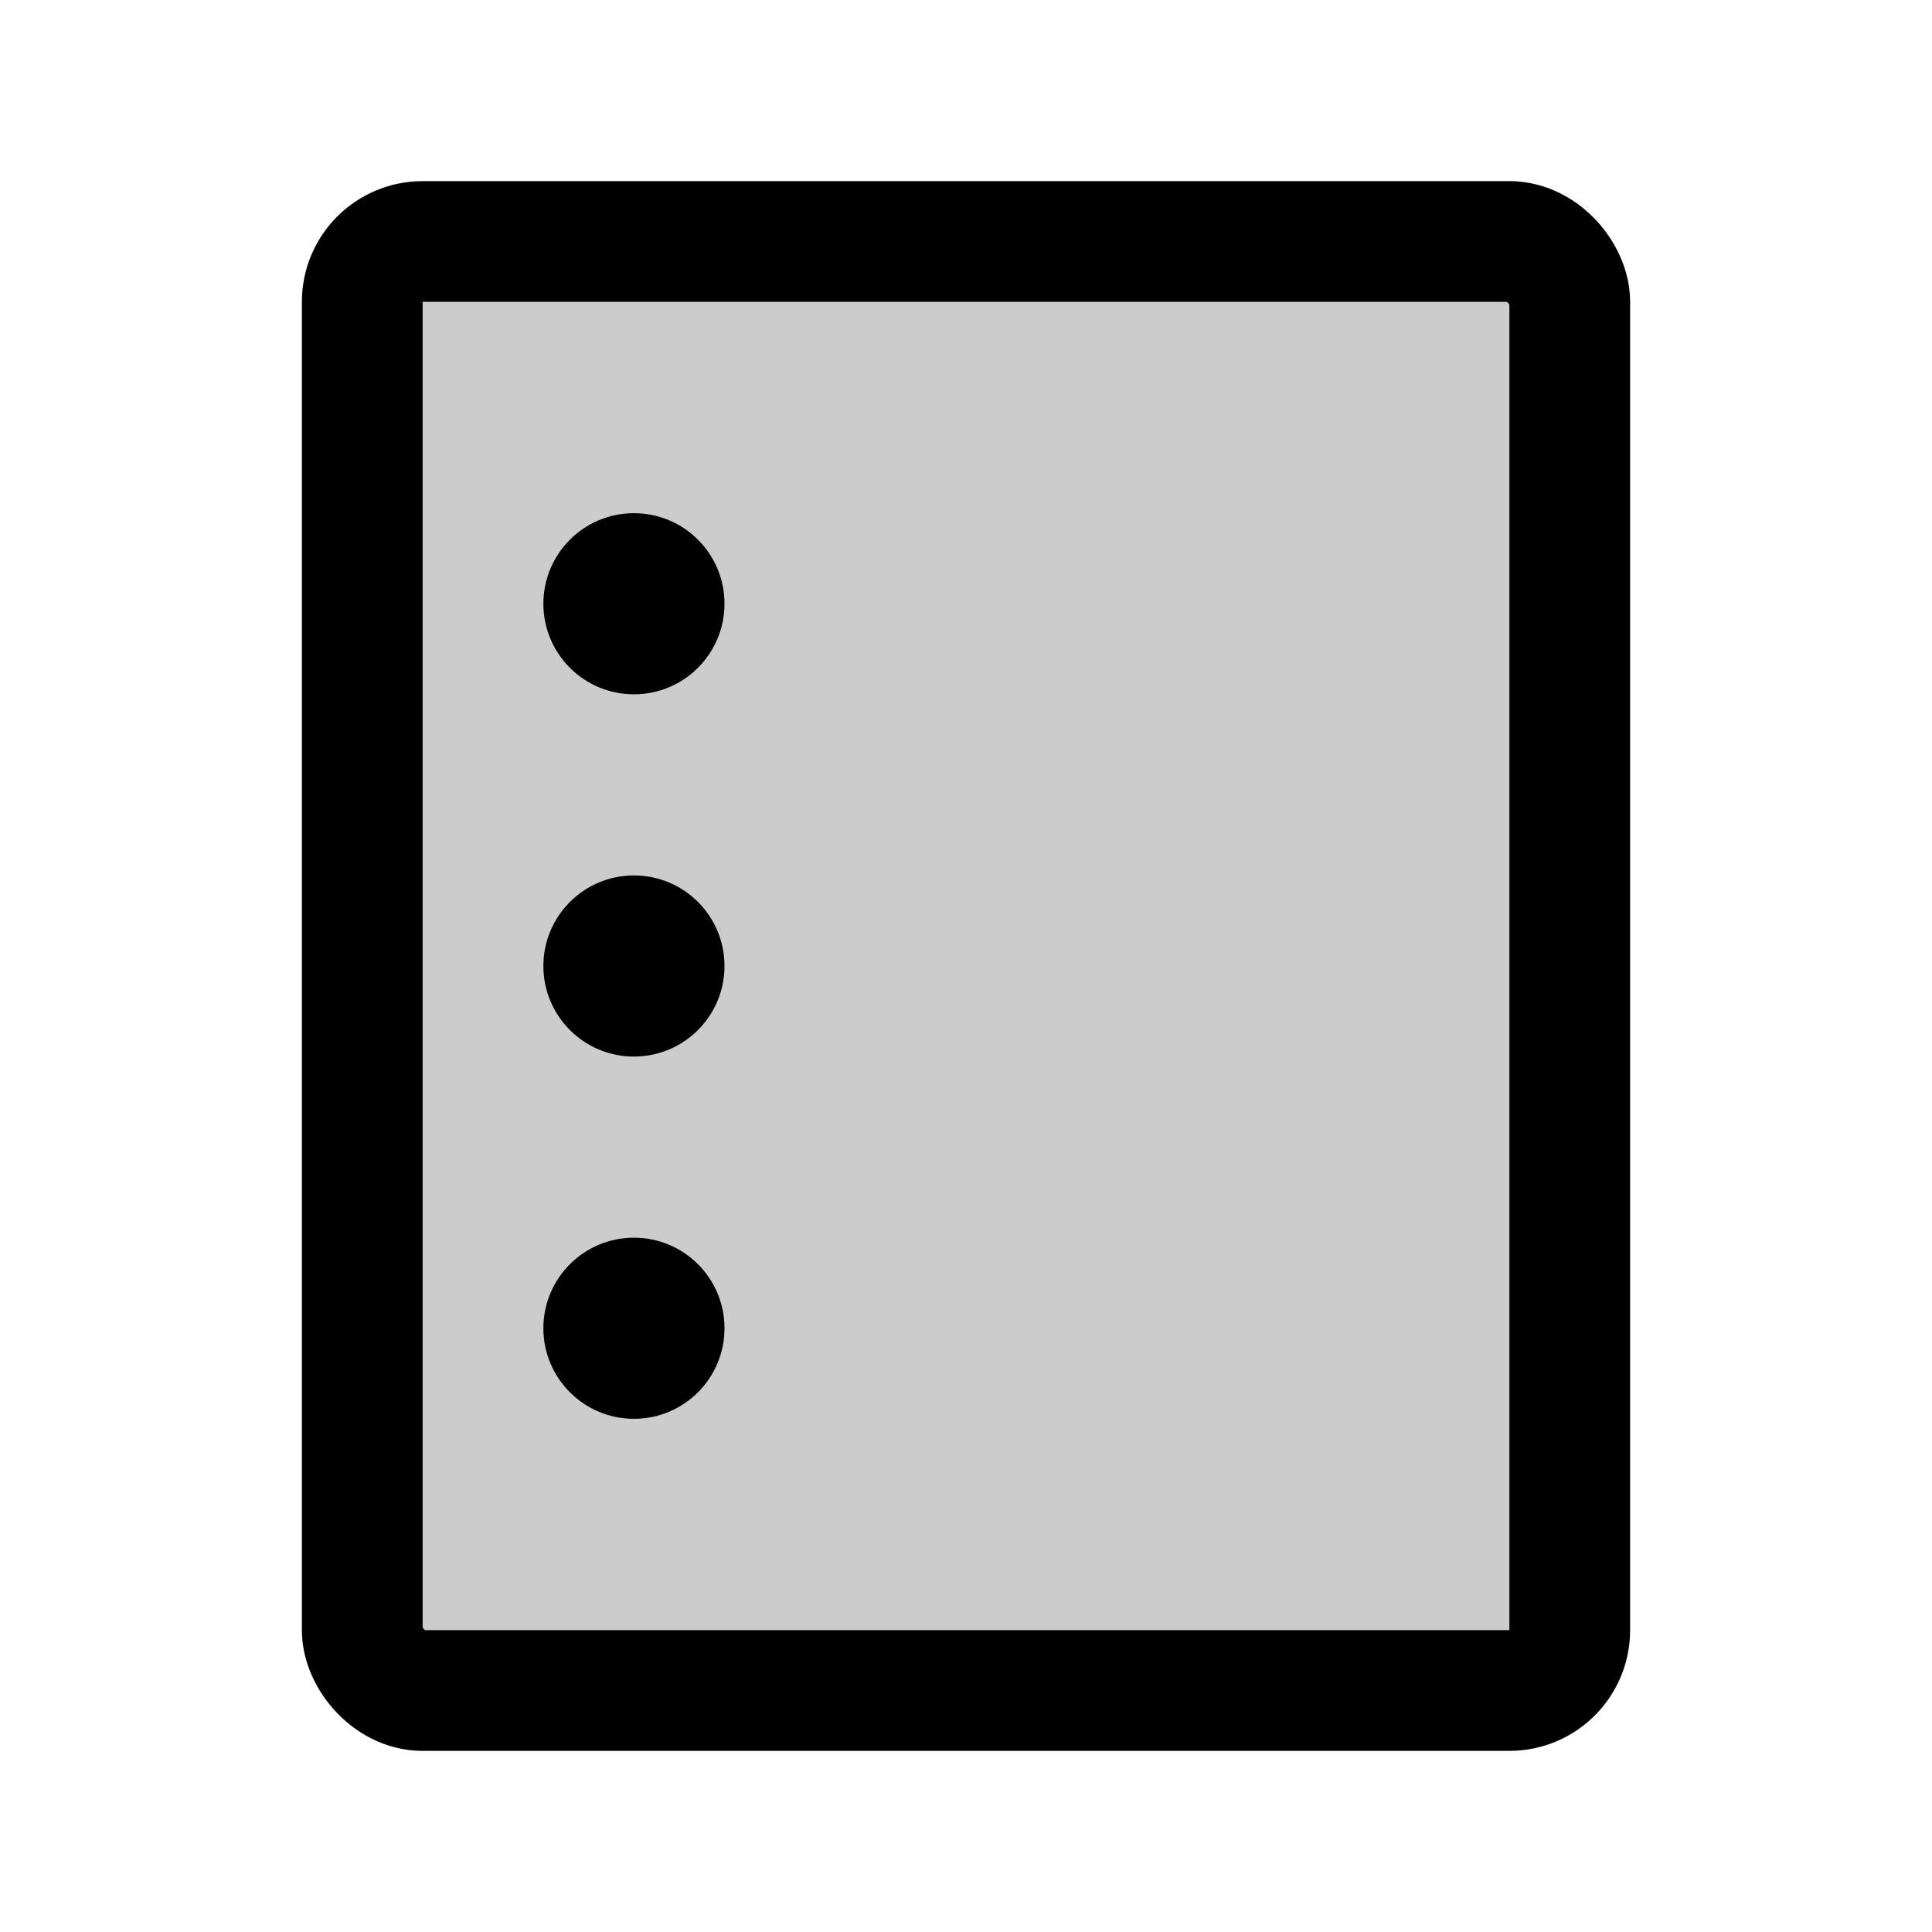 <svg xmlns="http://www.w3.org/2000/svg" viewBox="0 0 256 256"><rect width="256" height="256" fill="none"/><rect x="48" y="32" width="160" height="192" rx="8" opacity="0.2"/><rect x="48" y="32" width="160" height="192" rx="8" fill="none" stroke="#000" stroke-linecap="round" stroke-linejoin="round" stroke-width="16"/><circle cx="84" cy="80" r="12"/><circle cx="84" cy="176" r="12"/><circle cx="84" cy="128" r="12"/></svg>